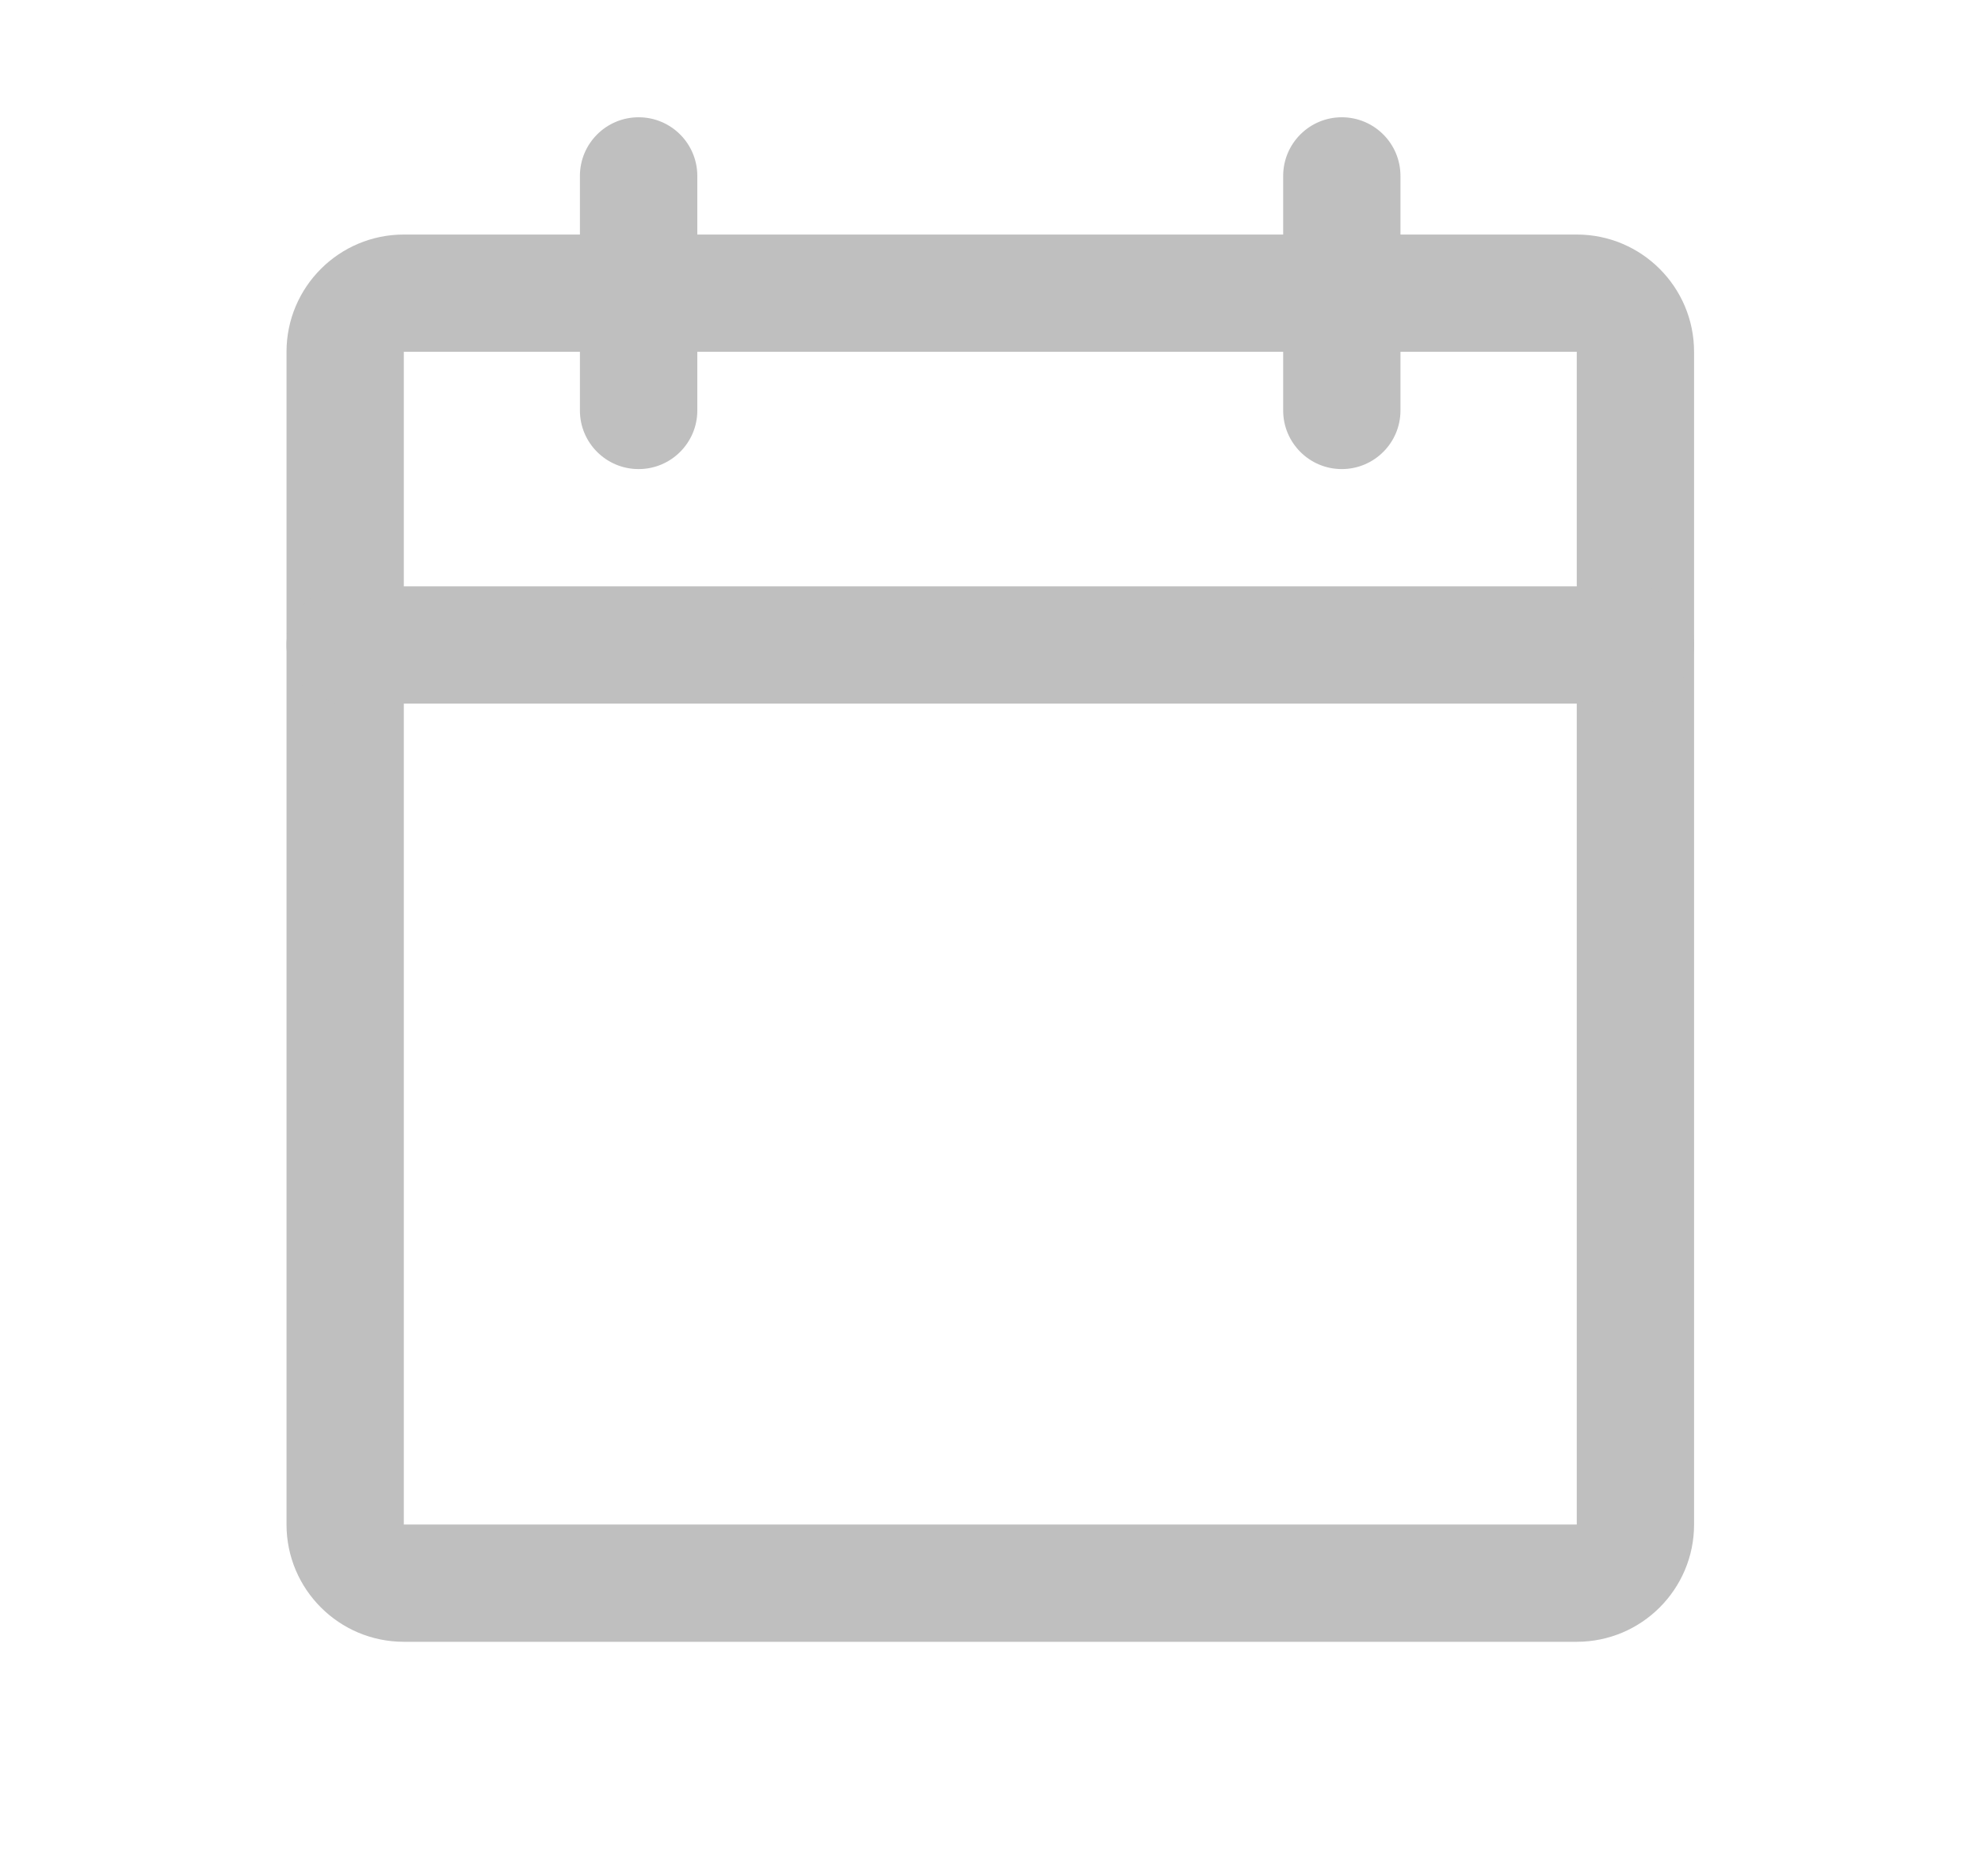 <svg width="19" height="18" viewBox="0 0 19 18" fill="none" xmlns="http://www.w3.org/2000/svg">
<path fill-rule="evenodd" clip-rule="evenodd" d="M2.748 3.375C2.748 2.754 3.252 2.25 3.873 2.25H15.123C15.744 2.25 16.248 2.754 16.248 3.375V14.625C16.248 15.246 15.744 15.75 15.123 15.75H3.873C3.252 15.75 2.748 15.246 2.748 14.625V3.375ZM15.123 3.375H3.873V14.625H15.123V3.375Z" fill="#BFBFBF"/>
<path fill-rule="evenodd" clip-rule="evenodd" d="M12.869 1.125C13.18 1.125 13.432 1.377 13.432 1.688V3.938C13.432 4.248 13.18 4.5 12.869 4.5C12.559 4.5 12.307 4.248 12.307 3.938V1.688C12.307 1.377 12.559 1.125 12.869 1.125Z" fill="#BFBFBF"/>
<path fill-rule="evenodd" clip-rule="evenodd" d="M6.125 1.125C6.436 1.125 6.688 1.377 6.688 1.688V3.938C6.688 4.248 6.436 4.5 6.125 4.5C5.814 4.5 5.562 4.248 5.562 3.938V1.688C5.562 1.377 5.814 1.125 6.125 1.125Z" fill="#BFBFBF"/>
<path fill-rule="evenodd" clip-rule="evenodd" d="M2.748 6.188C2.748 5.877 3 5.625 3.311 5.625H15.685C15.996 5.625 16.248 5.877 16.248 6.188C16.248 6.498 15.996 6.75 15.685 6.75H3.311C3 6.75 2.748 6.498 2.748 6.188Z" fill="#BFBFBF"/>
</svg>
